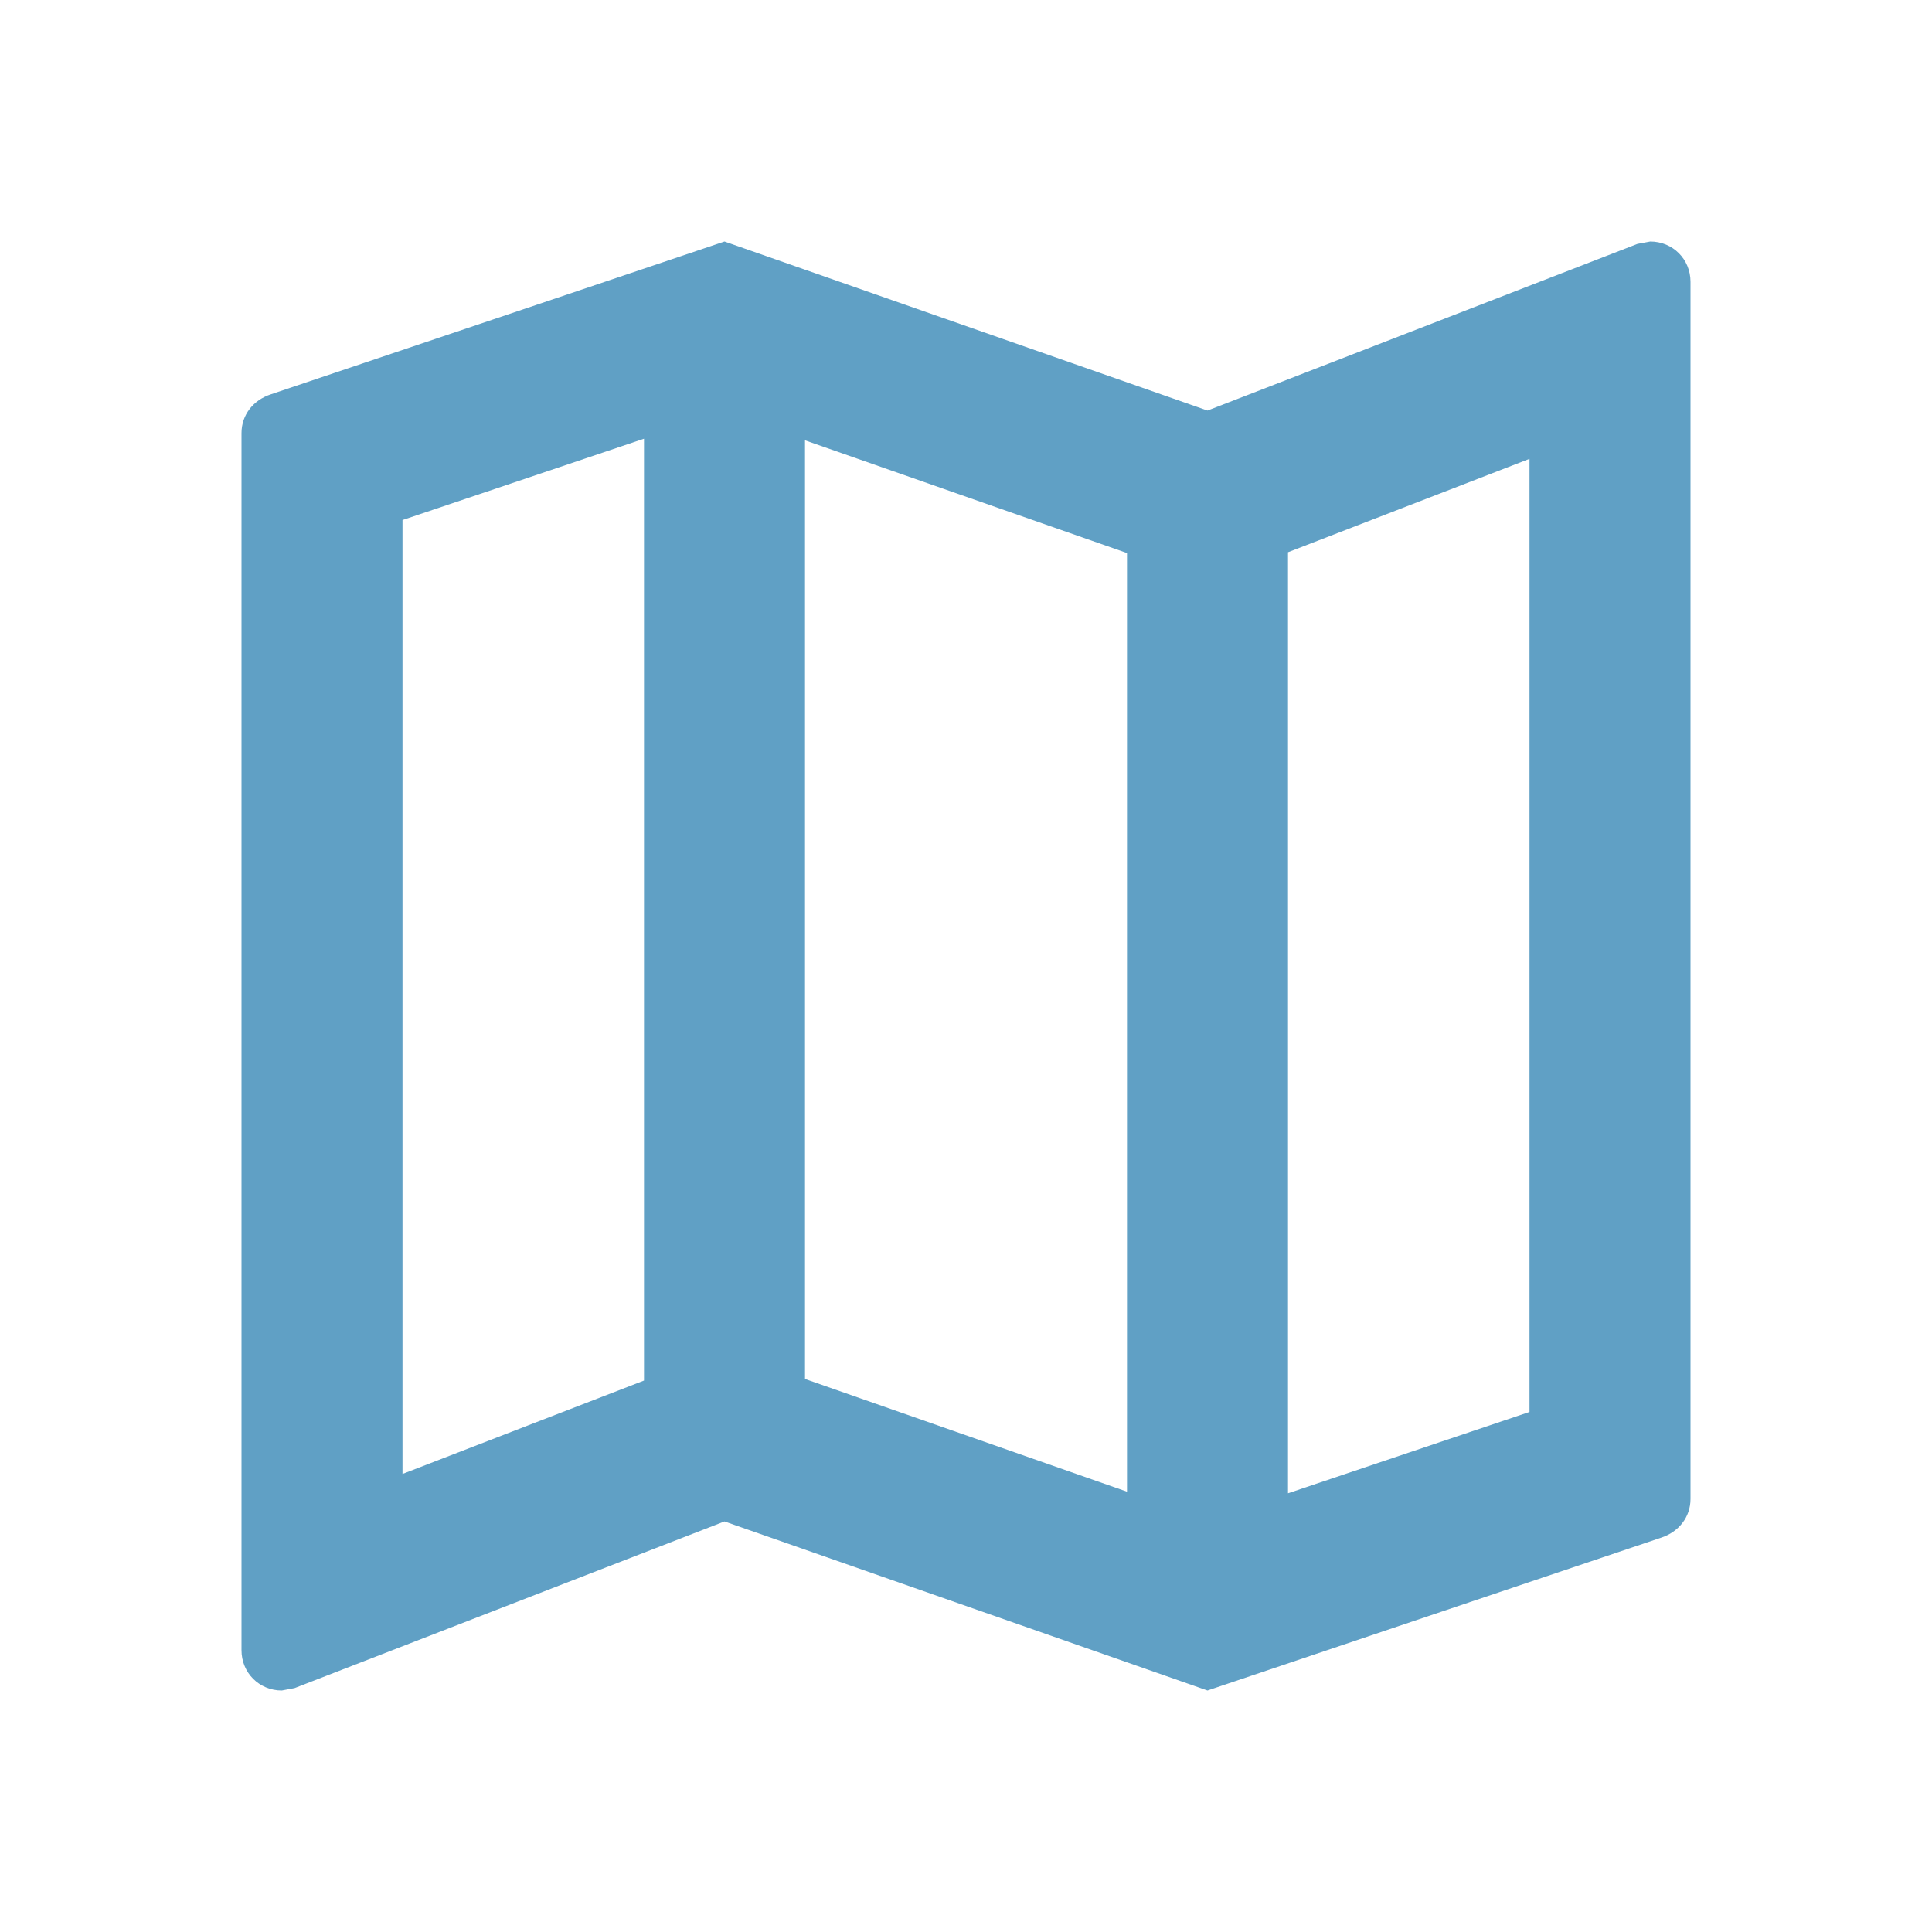 <svg width="24" height="24" viewBox="0 0 24 24" fill="none" xmlns="http://www.w3.org/2000/svg">
<path d="M20.5 3L20.34 3.03L15 5.1L9 3L3.36 4.9C3.15 4.97 3 5.15 3 5.38V20.5C3 20.78 3.22 21 3.5 21L3.66 20.97L9 18.9L15 21L20.64 19.1C20.85 19.03 21 18.85 21 18.62V3.5C21 3.22 20.78 3 20.5 3ZM10 5.47L14 6.87V18.53L10 17.13V5.47ZM5 6.46L8 5.45V17.15L5 18.31V6.46ZM19 17.54L16 18.55V6.86L19 5.7V17.54Z" fill="#60A0C5"/>
</svg>
